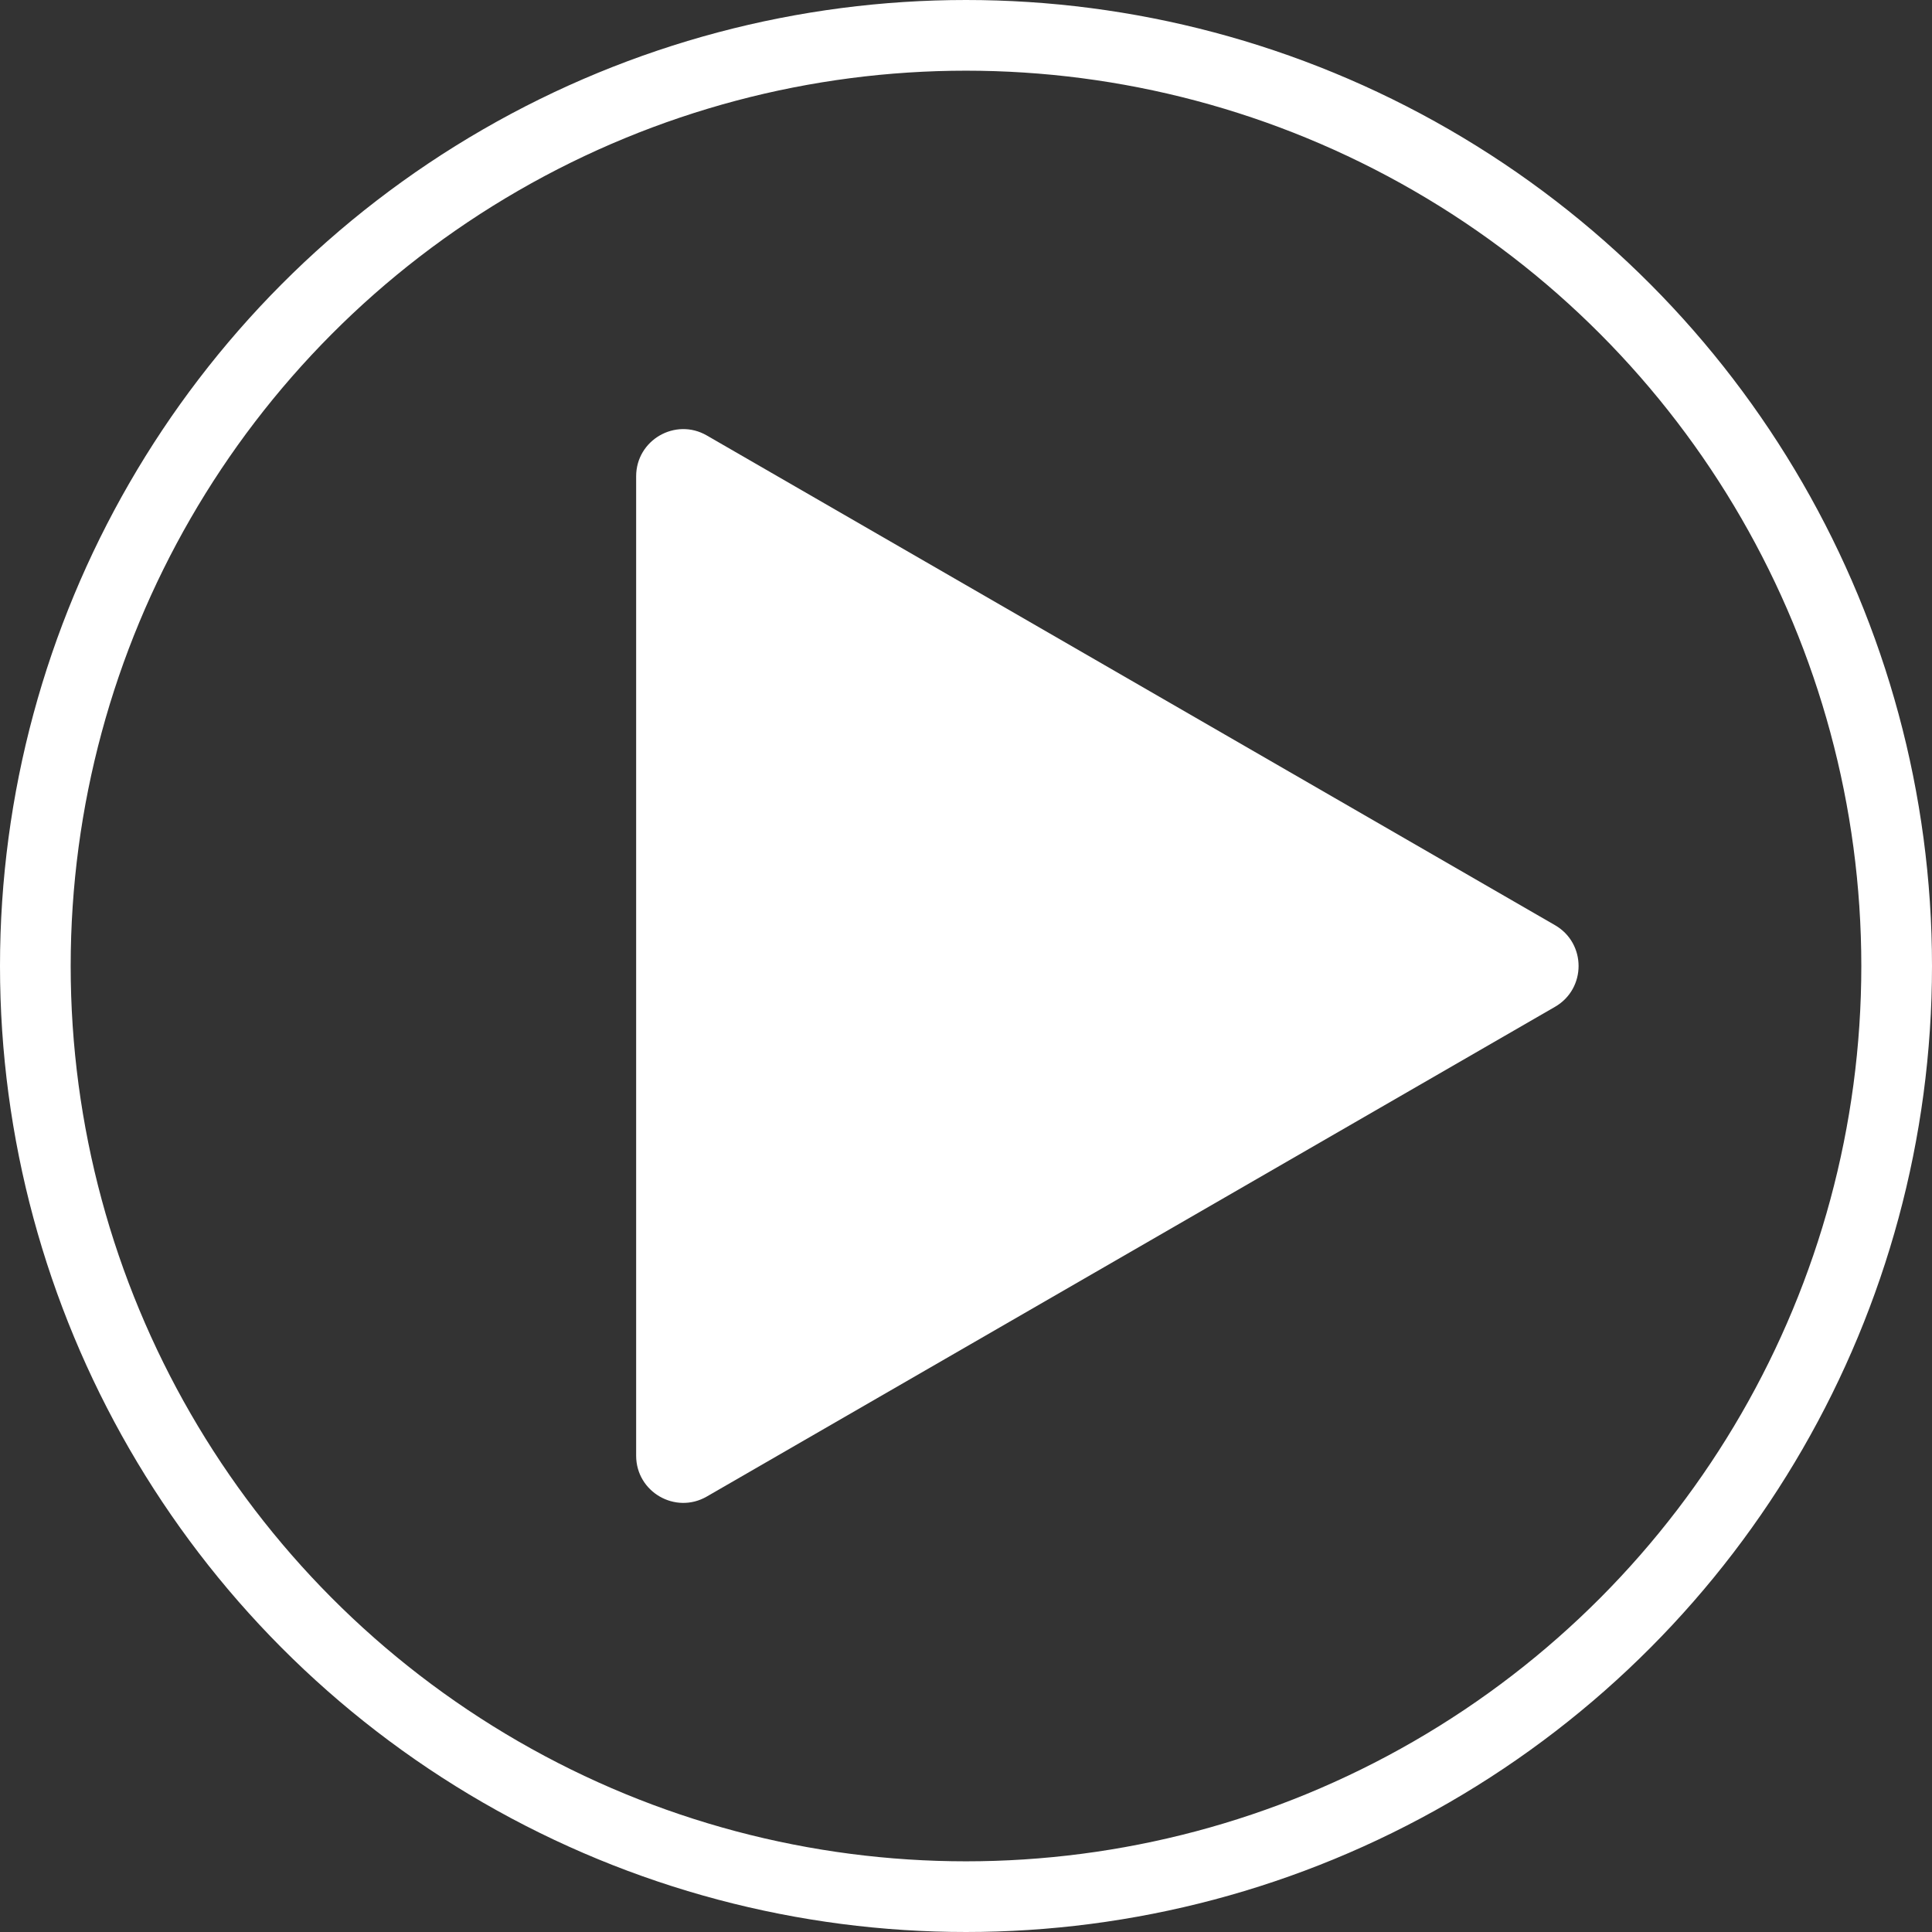 <svg xmlns="http://www.w3.org/2000/svg" width="82" height="82" viewBox="0 0 82 82" fill="none">
  <rect x="0" y="0" width="82" height="82" fill="#333333" stroke="none"/>
  <circle cx="41" cy="41" r="39.5" stroke="white" stroke-width="3"/>
  <path d="M66 39.268C67.333 40.038 67.333 41.962 66 42.732L30 63.517C28.667 64.287 27 63.324 27 61.785L27 20.215C27 18.676 28.667 17.713 30 18.483L66 39.268Z" fill="white"/>
</svg>